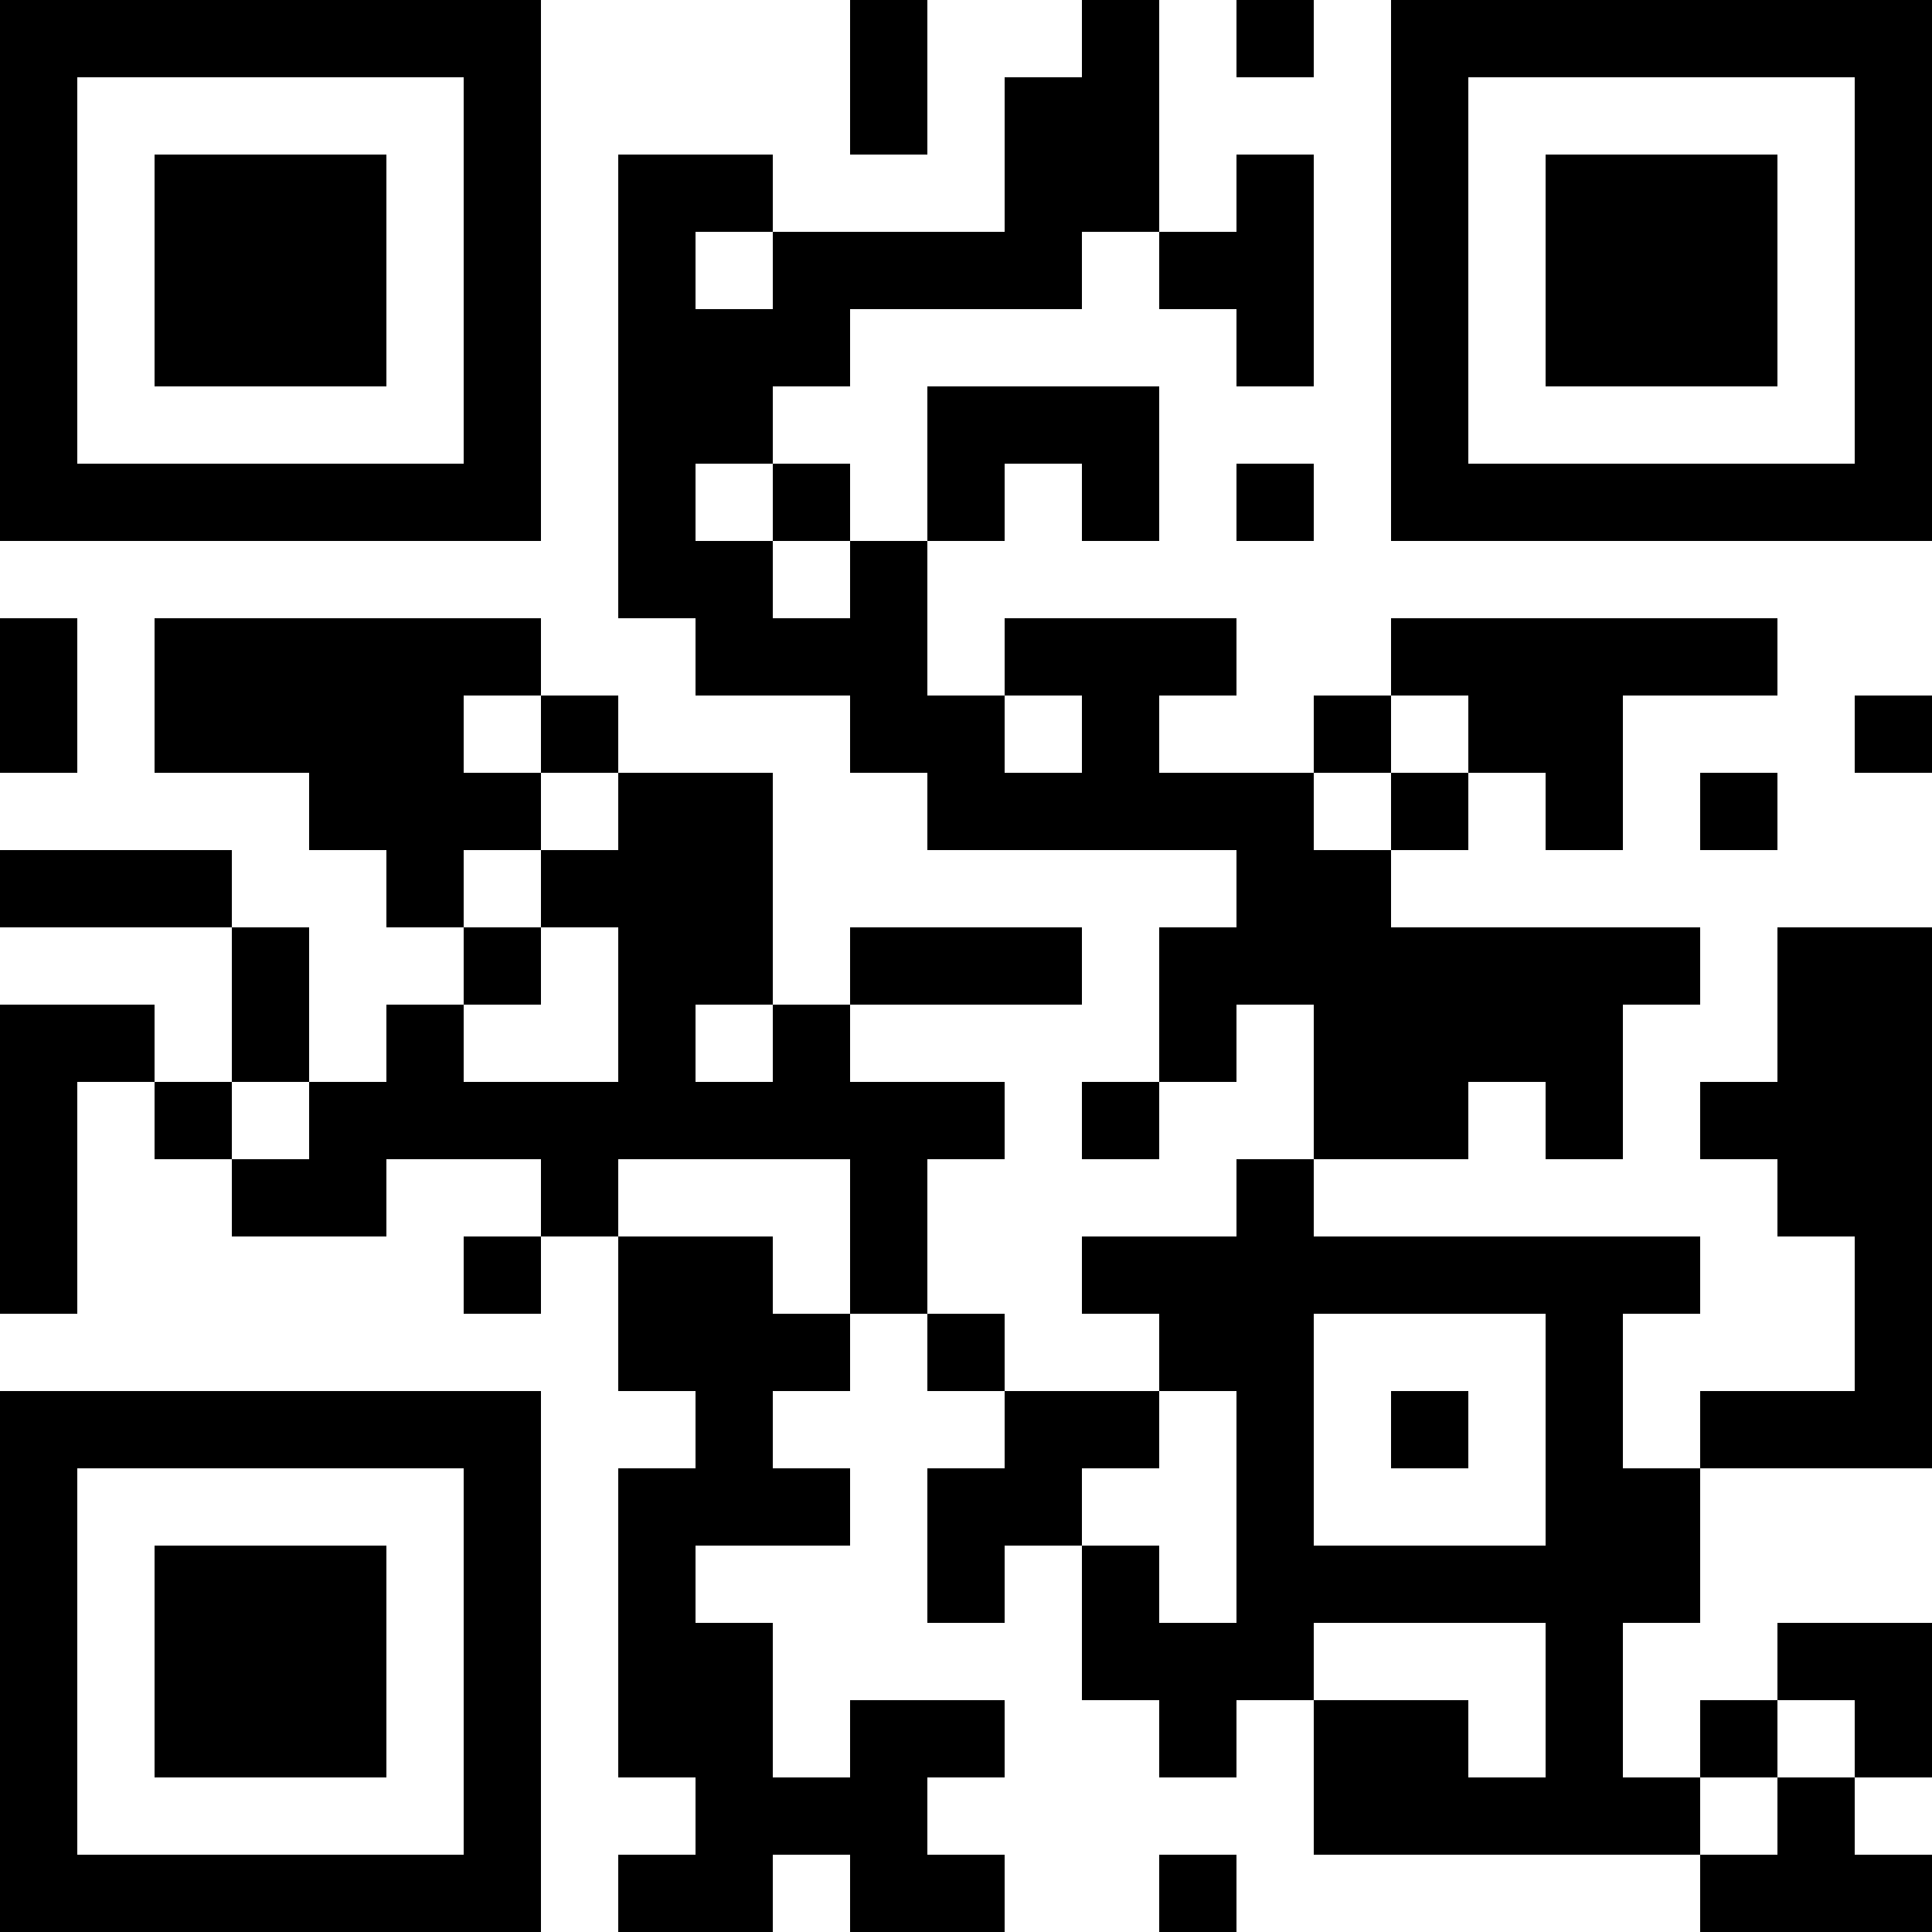 <?xml version="1.0" encoding="UTF-8"?>
<svg xmlns="http://www.w3.org/2000/svg" version="1.1" width="300" height="300" viewBox="0 0 300 300"><rect x="0" y="0" width="300" height="300" fill="#ffffff"/><g transform="scale(12)"><g transform="translate(0,0)"><path fill-rule="evenodd" d="M11 0L11 2L12 2L12 0ZM14 0L14 1L13 1L13 3L10 3L10 2L8 2L8 8L9 8L9 9L11 9L11 10L12 10L12 11L16 11L16 12L15 12L15 14L14 14L14 15L15 15L15 14L16 14L16 13L17 13L17 15L16 15L16 16L14 16L14 17L15 17L15 18L13 18L13 17L12 17L12 15L13 15L13 14L11 14L11 13L14 13L14 12L11 12L11 13L10 13L10 10L8 10L8 9L7 9L7 8L2 8L2 10L4 10L4 11L5 11L5 12L6 12L6 13L5 13L5 14L4 14L4 12L3 12L3 11L0 11L0 12L3 12L3 14L2 14L2 13L0 13L0 17L1 17L1 14L2 14L2 15L3 15L3 16L5 16L5 15L7 15L7 16L6 16L6 17L7 17L7 16L8 16L8 18L9 18L9 19L8 19L8 23L9 23L9 24L8 24L8 25L10 25L10 24L11 24L11 25L13 25L13 24L12 24L12 23L13 23L13 22L11 22L11 23L10 23L10 21L9 21L9 20L11 20L11 19L10 19L10 18L11 18L11 17L12 17L12 18L13 18L13 19L12 19L12 21L13 21L13 20L14 20L14 22L15 22L15 23L16 23L16 22L17 22L17 24L22 24L22 25L25 25L25 24L24 24L24 23L25 23L25 21L23 21L23 22L22 22L22 23L21 23L21 21L22 21L22 19L25 19L25 12L23 12L23 14L22 14L22 15L23 15L23 16L24 16L24 18L22 18L22 19L21 19L21 17L22 17L22 16L17 16L17 15L19 15L19 14L20 14L20 15L21 15L21 13L22 13L22 12L18 12L18 11L19 11L19 10L20 10L20 11L21 11L21 9L23 9L23 8L18 8L18 9L17 9L17 10L15 10L15 9L16 9L16 8L13 8L13 9L12 9L12 7L13 7L13 6L14 6L14 7L15 7L15 5L12 5L12 7L11 7L11 6L10 6L10 5L11 5L11 4L14 4L14 3L15 3L15 4L16 4L16 5L17 5L17 2L16 2L16 3L15 3L15 0ZM16 0L16 1L17 1L17 0ZM9 3L9 4L10 4L10 3ZM9 6L9 7L10 7L10 8L11 8L11 7L10 7L10 6ZM16 6L16 7L17 7L17 6ZM0 8L0 10L1 10L1 8ZM6 9L6 10L7 10L7 11L6 11L6 12L7 12L7 13L6 13L6 14L8 14L8 12L7 12L7 11L8 11L8 10L7 10L7 9ZM13 9L13 10L14 10L14 9ZM18 9L18 10L17 10L17 11L18 11L18 10L19 10L19 9ZM24 9L24 10L25 10L25 9ZM22 10L22 11L23 11L23 10ZM9 13L9 14L10 14L10 13ZM3 14L3 15L4 15L4 14ZM8 15L8 16L10 16L10 17L11 17L11 15ZM17 17L17 20L20 20L20 17ZM15 18L15 19L14 19L14 20L15 20L15 21L16 21L16 18ZM18 18L18 19L19 19L19 18ZM17 21L17 22L19 22L19 23L20 23L20 21ZM23 22L23 23L22 23L22 24L23 24L23 23L24 23L24 22ZM15 24L15 25L16 25L16 24ZM0 0L7 0L7 7L0 7ZM1 1L1 6L6 6L6 1ZM2 2L5 2L5 5L2 5ZM18 0L25 0L25 7L18 7ZM19 1L19 6L24 6L24 1ZM20 2L23 2L23 5L20 5ZM0 18L7 18L7 25L0 25ZM1 19L1 24L6 24L6 19ZM2 20L5 20L5 23L2 23Z" fill="#000000"/></g></g></svg>
